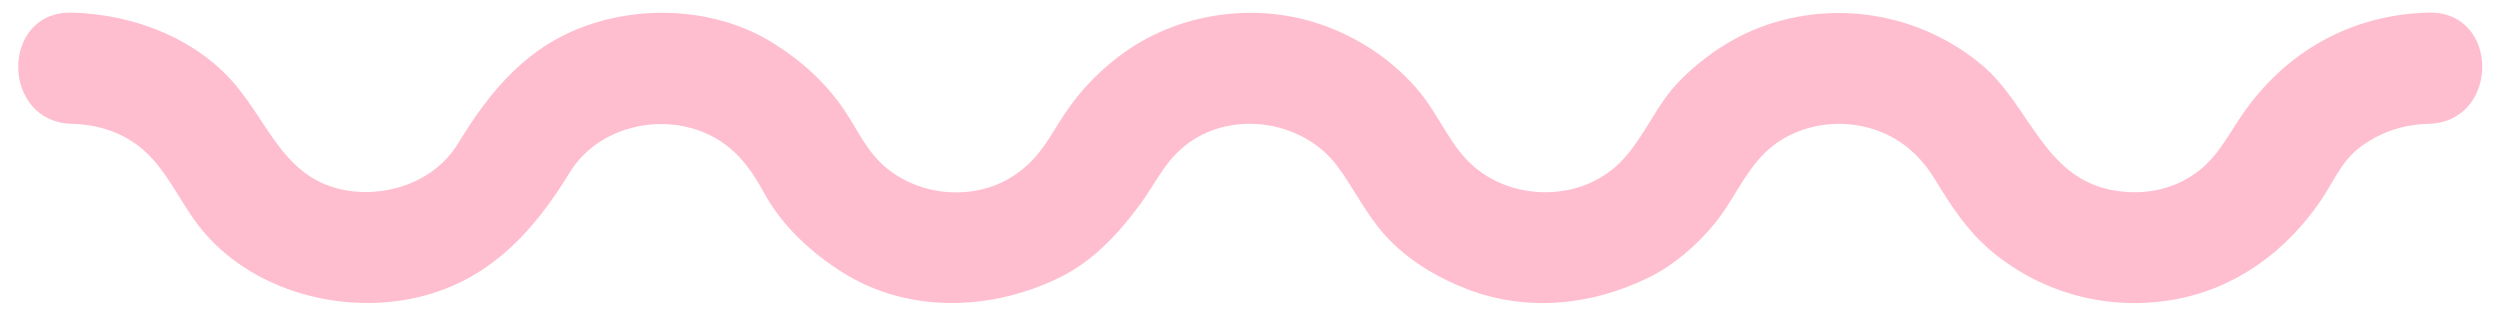 <?xml version="1.0" encoding="UTF-8" standalone="no"?><svg xmlns="http://www.w3.org/2000/svg" xmlns:xlink="http://www.w3.org/1999/xlink" fill="#000000" height="63.7" preserveAspectRatio="xMidYMid meet" version="1" viewBox="86.6 -13.2 507.3 63.7" width="507.3" zoomAndPan="magnify"><g id="change1_1"><path d="M579.392-10.641c-15.801,0.39-29.242,8.04-38.046,21.074c-3.278,4.853-5.216,9.07-10.368,12.278 c-4.937,3.075-10.96,3.76-16.562,2.498c-13.195-2.971-16.196-17.304-25.64-25.213c-11.965-10.022-28.381-13.184-43.222-8.289 c-6.885,2.271-13.031,6.354-18.109,11.482c-4.901,4.95-7.192,11.63-12.035,16.522c-7.752,7.829-21.179,8.046-29.515,1.066 c-4.922-4.122-7.116-10.302-11.14-15.2c-4.945-6.024-11.41-10.506-18.668-13.295c-13.973-5.369-30.504-3.131-42.433,5.95 c-4.966,3.781-8.968,8.208-12.224,13.552c-2.74,4.496-4.97,8.079-9.544,10.927c-7.805,4.859-18.525,3.94-25.537-1.933 c-3.878-3.247-5.665-7.558-8.433-11.653c-3.768-5.578-8.719-10.034-14.413-13.58c-10.85-6.755-25.058-7.791-37.041-3.837 c-12.65,4.173-20.249,13.259-26.921,24.213c-4.84,7.945-14.987,11.266-23.763,9.291c-11.243-2.531-14.529-12.832-21.113-20.85 c-8.045-9.798-21.083-14.695-33.456-15c-14.562-0.36-14.527,22.21,0,22.569c5.177,0.128,10.153,1.667,14.178,5.038 c5.238,4.386,7.835,11.176,12.138,16.418c9.759,11.885,26.659,16.807,41.453,14.228c15.603-2.719,25.346-12.868,33.217-25.787 c5.776-9.483,18.895-12.37,28.535-7.564c5.204,2.594,8.211,6.725,10.928,11.7c3.691,6.755,9.656,12.215,16.119,16.24 c13.405,8.347,30.366,7.625,44.116,0.773c6.504-3.242,11.525-8.626,15.797-14.353c3.815-5.116,5.596-10.066,11.251-13.586 c9.26-5.765,22.491-3.291,29.034,5.482c3.45,4.626,5.761,9.674,9.696,14.037c4.443,4.925,10.473,8.549,16.614,10.908 c12.289,4.721,25.524,3.306,37.154-2.489c5.016-2.5,9.555-6.5,13.089-10.805c3.705-4.513,5.872-9.984,9.981-14.136 c6.515-6.58,17.17-7.83,25.312-3.773c4.044,2.015,7.077,5.092,9.407,8.917c3.298,5.413,6.536,10.446,11.461,14.573 c10.277,8.607,23.727,12.165,36.925,9.865c12.616-2.199,22.971-9.822,30.05-20.302c2.511-3.716,4.023-7.729,7.725-10.546 c4.147-3.156,8.832-4.709,14-4.837C593.919,11.568,593.954-11.001,579.392-10.641L579.392-10.641z" fill="#ffbed0"/></g></svg>